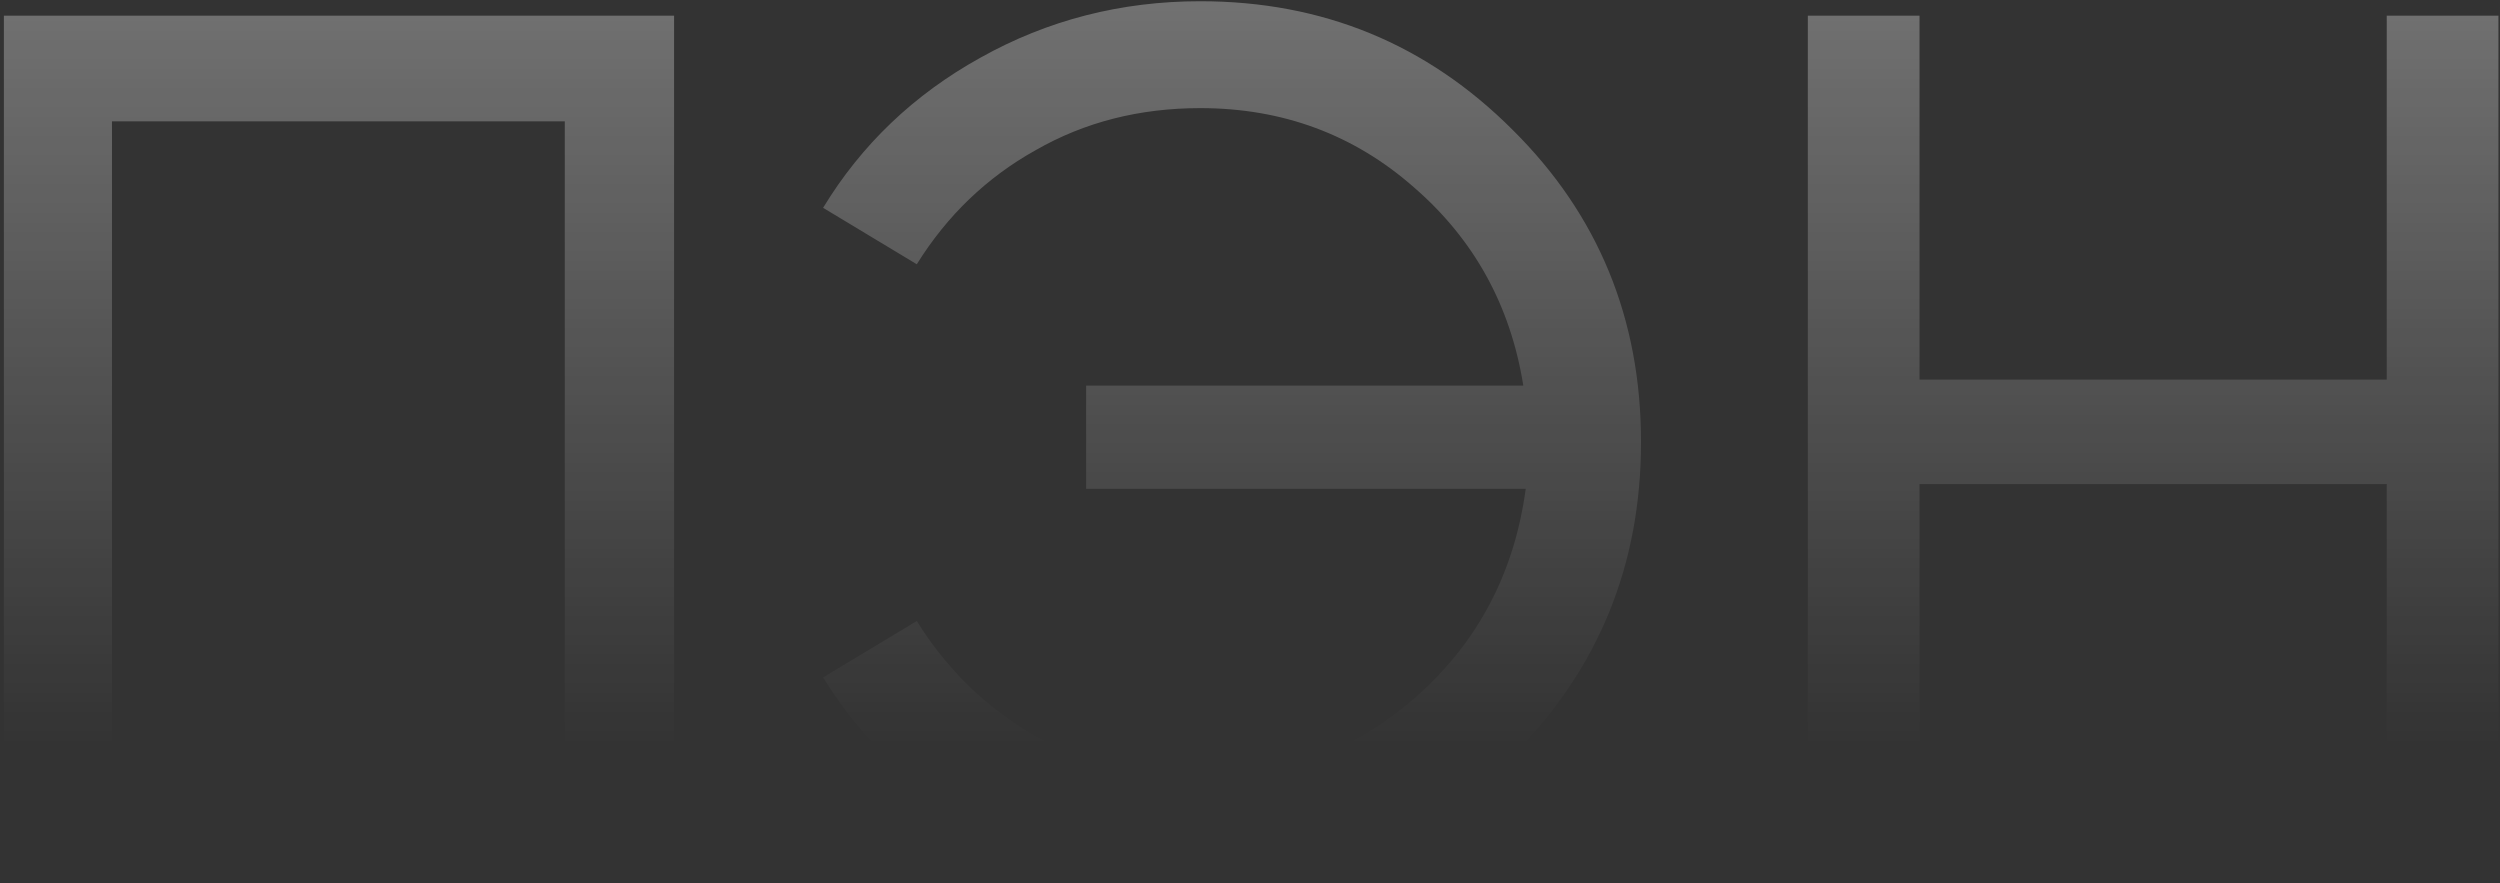 <?xml version="1.0" encoding="UTF-8"?> <svg xmlns="http://www.w3.org/2000/svg" width="535" height="189" viewBox="0 0 535 189" fill="none"><rect x="0" y="0" width="535" height="189" fill="#333333" stroke="none"/> <path opacity="0.3" d="M120.863 185.838V25.967H23.963V185.838H0.83V3.348H144.252V185.838H120.863ZM256.849 188.923C239.713 188.923 224.035 184.982 209.812 177.099C195.762 169.217 184.538 158.508 176.142 144.971L196.19 132.891C202.701 143.343 211.183 151.568 221.636 157.565C232.088 163.391 243.826 166.304 256.849 166.304C274.841 166.304 290.348 160.478 303.371 148.826C316.394 137.174 324.104 122.438 326.503 104.617H232.431V82.513H325.989C323.248 65.378 315.451 51.241 302.6 40.103C289.748 28.794 274.498 23.139 256.849 23.139C243.826 23.139 232.088 26.138 221.636 32.135C211.183 37.961 202.701 46.101 196.19 56.553L176.142 44.473C184.367 30.936 195.59 20.226 209.812 12.344C224.206 4.291 239.885 0.264 256.849 0.264C283.066 0.264 305.341 9.431 323.676 27.766C342.011 45.929 351.178 68.205 351.178 94.593C351.178 120.982 342.011 143.343 323.676 161.678C305.341 179.841 283.066 188.923 256.849 188.923ZM386.875 185.838V3.348H410.779V81.228H510.763V3.348H534.666V185.838H510.763V103.589H410.779V185.838H386.875Z" fill="url(#paint0_linear_1472_2657)"></path> <defs> <linearGradient id="paint0_linear_1472_2657" x1="268.17" y1="2.447" x2="268.17" y2="251.838" gradientUnits="userSpaceOnUse"> <stop stop-color="white"></stop> <stop offset="0.63" stop-color="white" stop-opacity="0"></stop> <stop offset="1" stop-color="white" stop-opacity="0"></stop> </linearGradient> </defs> </svg> 